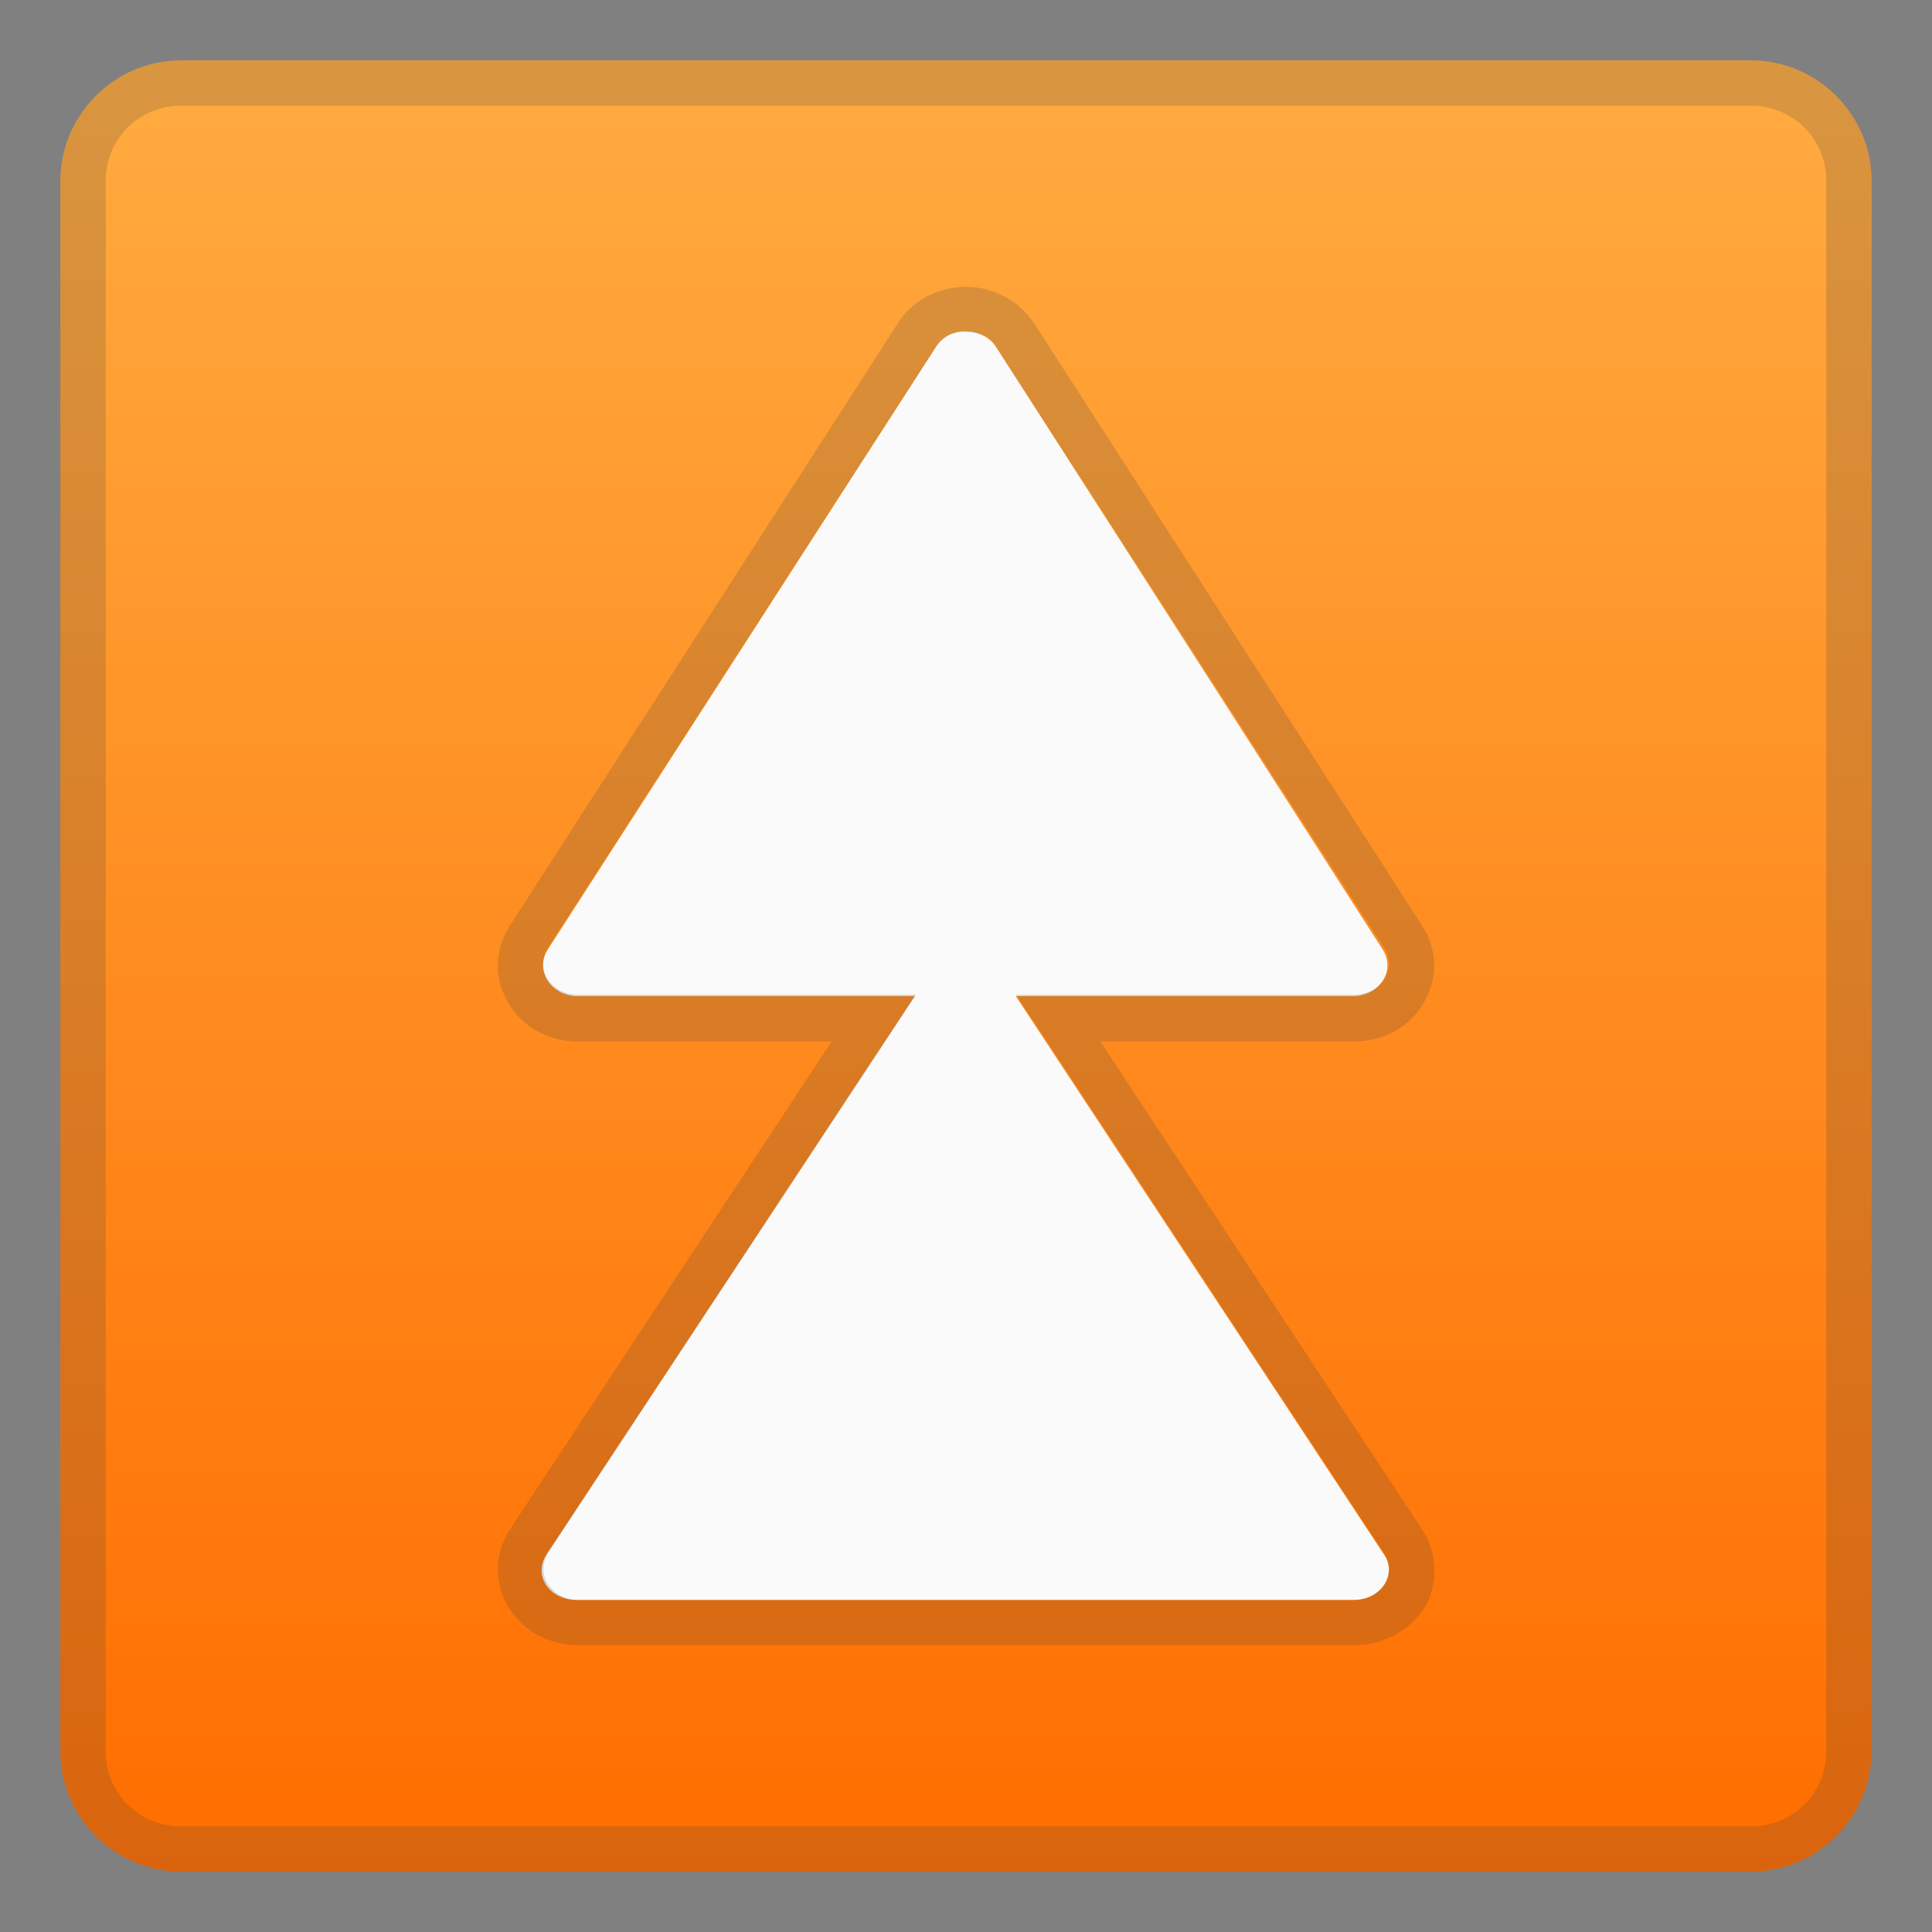 <?xml version="1.0" encoding="utf-8"?>
<!-- Generator: Adobe Illustrator 24.0.3, SVG Export Plug-In . SVG Version: 6.00 Build 0)  -->
<svg version="1.1" id="Layer_1" xmlns="http://www.w3.org/2000/svg" xmlns:xlink="http://www.w3.org/1999/xlink" x="0px" y="0px"
	 viewBox="0 0 128 128" style="enable-background:new 0 0 128 128;" xml:space="preserve">
<rect x="0" y="0" width="128" height="128" fill="#808080" stroke="none"/>
<linearGradient id="SVGID_1_" gradientUnits="userSpaceOnUse" x1="64" y1="718.25" x2="64" y2="837.91" gradientTransform="matrix(1 0 0 1 0 -714)">
	<stop  offset="0" style="stop-color:#FFAB40"/>
	<stop  offset="1" style="stop-color:#FF6D00"/>
</linearGradient>
<path style="fill:url(#SVGID_1_);" d="M116,124H12c-4.4,0-8-3.6-8-8V12c0-4.4,3.6-8,8-8h104c4.4,0,8,3.6,8,8v104
	C124,120.4,120.4,124,116,124z"/>
<g style="opacity:0.2;">
	<path style="fill:#424242;" d="M116,7c2.8,0,5,2.2,5,5v104c0,2.8-2.2,5-5,5H12c-2.8,0-5-2.2-5-5V12c0-2.8,2.2-5,5-5H116 M116,4H12
		c-4.4,0-8,3.6-8,8v104c0,4.4,3.6,8,8,8h104c4.4,0,8-3.6,8-8V12C124,7.6,120.4,4,116,4z"/>
</g>
<path style="fill:#FAFAFA;" d="M67.3,66h22.3c1.8,0,2.9-1.7,2-3.1L66,23c-0.9-1.4-3.2-1.4-4,0L36.3,62.9c-0.9,1.4,0.2,3.1,2,3.1
	h22.3l-24.4,37c-0.9,1.4,0.2,3,2,3H64h25.7c1.8,0,2.9-1.7,2-3L67.3,66z"/>
<path style="opacity:0.2;fill:#424242;enable-background:new    ;" d="M94.2,101.3L72.9,69h16.8c2,0,3.8-1,4.7-2.7
	c0.9-1.6,0.8-3.5-0.2-5L68.5,21.4c-1-1.5-2.7-2.4-4.5-2.4s-3.6,0.9-4.5,2.4L33.8,61.3c-1,1.5-1.1,3.4-0.2,5c0.9,1.7,2.7,2.7,4.7,2.7
	h16.8l-21.3,32.3c-1,1.5-1.1,3.4-0.2,5c0.9,1.7,2.7,2.7,4.8,2.7h51.3c2,0,3.8-1,4.8-2.7C95.3,104.7,95.2,102.8,94.2,101.3z
	 M89.7,106H38.3c-1.3,0-2.3-1-2.3-2c0-0.4,0.1-0.7,0.3-1.1l24.4-37h-3.6H38.3c-1.8,0-2.9-1.7-2-3.1L62,23c0.5-0.7,1.2-1.1,2-1l0,0
	c0.8,0,1.6,0.3,2,1l25.7,39.8c0.9,1.4-0.2,3.1-2,3.1l0,0H70.9h-3.6l0,0l2,3l0,0l22.4,34C92.6,104.3,91.5,106,89.7,106z"/>
</svg>
